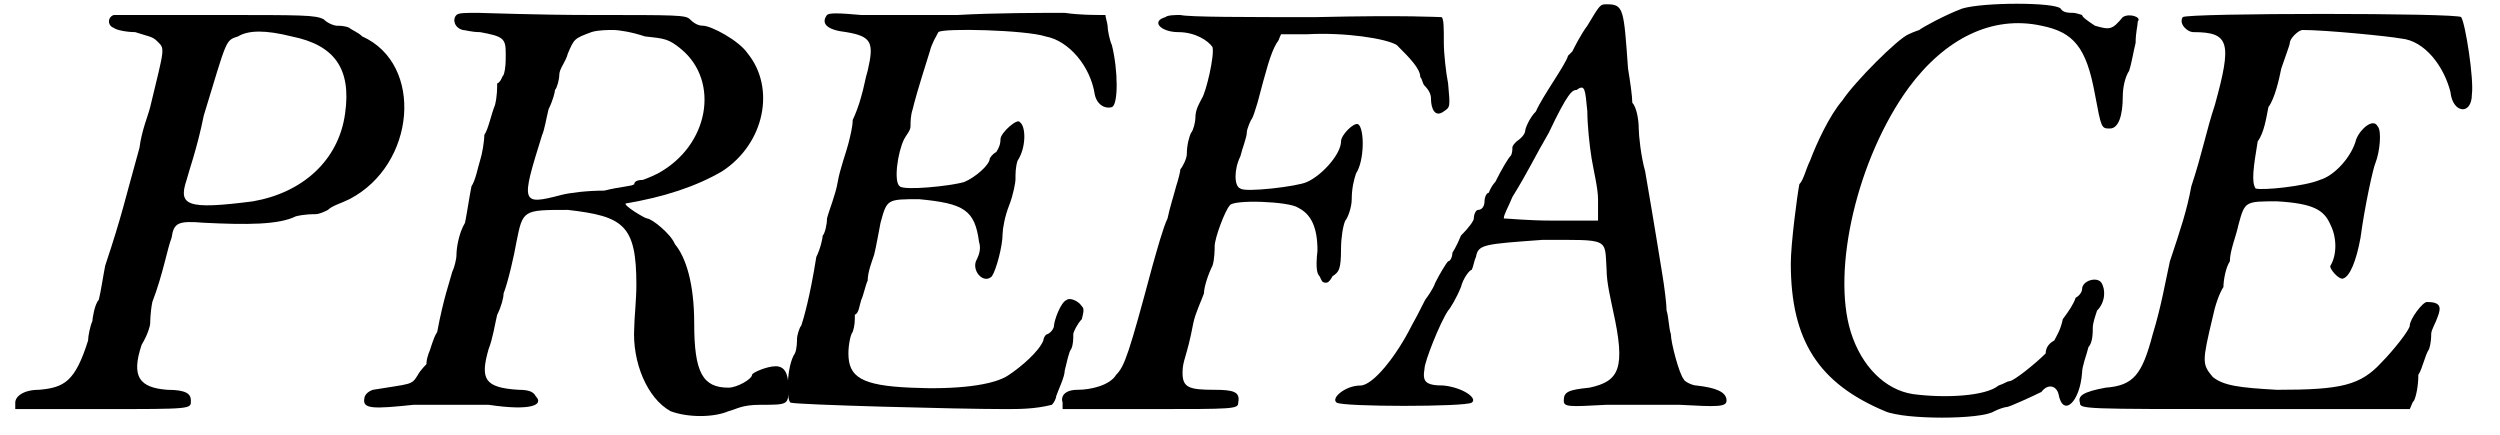 <?xml version='1.0' encoding='utf-8'?>
<svg xmlns="http://www.w3.org/2000/svg" xmlns:xlink="http://www.w3.org/1999/xlink" width="115px" height="20px" viewBox="0 0 1157 203" version="1.1">
<defs>
<path id="gl8454" d="M 48 2 C 45 3 45 7 48 8 C 49 9 54 10 58 10 C 64 12 66 12 68 14 C 72 18 72 16 65 45 C 64 49 61 56 60 64 C 53 89 52 95 44 119 C 43 124 42 131 41 135 C 39 137 38 144 38 145 C 37 147 36 152 36 154 C 30 173 25 176 13 177 C 6 177 2 180 2 183 C 2 183 2 185 2 186 C 15 186 29 186 42 186 C 85 186 84 186 84 182 C 84 179 82 177 73 177 C 60 176 56 171 61 156 C 64 151 65 147 65 146 C 65 146 65 141 66 136 C 71 123 73 111 75 106 C 76 99 78 98 90 99 C 110 100 125 100 133 96 C 137 95 141 95 142 95 C 144 95 146 94 148 93 C 150 91 154 90 158 88 C 189 72 193 25 164 12 C 162 10 159 9 158 8 C 156 7 153 7 152 7 C 151 7 148 6 146 4 C 142 2 137 2 95 2 C 70 2 48 2 48 2 M 131 12 C 151 16 159 27 156 48 C 153 70 136 85 113 89 C 82 93 78 91 82 79 C 83 75 87 64 90 49 C 101 13 100 14 106 12 C 111 9 119 9 131 12 z" fill="black"/><!-- width=193 height=193 -->
<path id="gl8455" d="M 45 2 C 43 4 44 8 48 9 C 49 9 52 10 56 10 C 67 12 68 13 68 20 C 68 24 68 27 67 30 C 66 31 66 33 64 34 C 64 36 64 40 63 44 C 61 49 60 55 58 58 C 58 61 57 67 56 70 C 55 73 54 79 52 82 C 51 87 50 94 49 99 C 46 104 45 111 45 114 C 45 116 44 120 43 122 C 42 126 39 134 36 150 C 34 153 33 158 32 160 C 31 163 31 164 31 165 C 31 165 28 168 27 170 C 24 175 24 174 6 177 C 3 178 2 180 2 181 C 1 186 6 186 25 184 C 37 184 49 184 60 184 C 80 187 86 184 82 180 C 81 178 79 177 74 177 C 58 176 56 172 60 158 C 62 153 63 146 64 142 C 66 138 67 134 67 132 C 69 127 72 114 73 108 C 76 93 76 93 97 93 C 123 96 129 100 129 128 C 129 135 128 144 128 148 C 127 164 134 181 145 187 C 153 190 165 190 172 187 C 176 186 178 184 187 184 C 200 184 200 184 200 176 C 200 169 198 166 194 166 C 190 166 183 169 183 170 C 183 172 176 176 172 176 C 160 176 156 169 156 146 C 156 127 152 115 147 109 C 145 104 136 97 134 97 C 133 97 123 91 124 90 C 142 87 157 82 169 75 C 189 62 194 36 181 20 C 177 14 164 7 160 7 C 158 7 156 6 154 4 C 152 2 148 2 108 2 C 82 2 58 1 55 1 C 49 1 46 1 45 2 M 133 12 C 142 13 144 13 150 18 C 168 33 163 63 139 76 C 135 78 132 79 132 79 C 129 79 128 80 128 81 C 127 82 122 82 114 84 C 106 84 98 85 94 86 C 75 91 75 90 85 58 C 86 56 87 50 88 46 C 90 42 91 38 91 37 C 92 36 93 32 93 30 C 93 27 96 24 97 20 C 100 13 100 13 108 10 C 111 9 116 9 118 9 C 121 9 127 10 133 12 z" fill="black"/><!-- width=207 height=198 -->
<path id="gl8456" d="M 21 2 C 18 6 21 9 30 10 C 42 12 43 15 40 28 C 39 31 38 37 37 40 C 36 44 34 49 33 51 C 33 54 32 58 31 62 C 30 66 27 74 26 80 C 25 86 22 93 21 97 C 21 100 20 104 19 105 C 19 106 18 111 16 115 C 13 134 10 144 9 147 C 8 148 7 152 7 153 C 7 154 7 158 6 160 C 2 166 2 182 4 183 C 7 184 82 186 104 186 C 111 186 118 186 126 184 C 127 183 128 181 128 180 C 129 177 132 171 132 168 C 133 164 134 159 135 158 C 136 156 136 153 136 151 C 136 150 138 146 140 144 C 141 140 141 139 140 138 C 138 135 134 134 133 135 C 130 136 127 145 127 147 C 127 148 126 150 124 151 C 123 151 122 153 122 154 C 120 159 112 166 106 170 C 99 175 81 177 60 176 C 37 175 31 171 31 160 C 31 156 32 151 33 150 C 34 147 34 145 34 142 C 36 141 36 138 37 135 C 38 133 39 128 40 126 C 40 122 42 117 43 114 C 44 110 45 104 46 99 C 49 88 49 88 64 88 C 85 90 90 93 92 108 C 93 111 92 114 91 116 C 88 121 94 128 98 124 C 100 121 103 110 103 104 C 103 102 104 96 106 91 C 108 86 109 80 109 79 C 109 76 109 73 110 70 C 114 64 114 54 111 52 C 110 50 102 57 102 60 C 102 61 102 63 100 66 C 98 67 97 69 97 69 C 97 72 90 78 85 80 C 78 82 57 84 55 82 C 52 80 54 66 57 60 C 58 58 60 56 60 54 C 60 52 60 49 61 46 C 62 42 63 38 69 19 C 70 15 72 12 73 10 C 75 8 114 9 123 12 C 134 14 144 26 146 39 C 147 44 151 46 154 45 C 157 44 157 28 154 16 C 153 14 152 9 152 7 C 152 6 151 3 151 2 C 145 2 139 2 132 1 C 122 1 99 1 82 2 C 66 2 45 2 37 2 C 26 1 22 1 21 2 z" fill="black"/><!-- width=164 height=193 -->
<path id="gl8457" d="M 50 2 C 43 4 48 9 56 9 C 64 9 70 13 72 16 C 73 20 69 37 67 40 C 66 42 64 45 64 49 C 64 51 63 55 62 56 C 61 58 60 62 60 66 C 60 68 58 72 57 73 C 57 74 56 78 55 81 C 54 85 52 91 51 96 C 49 100 46 111 44 118 C 33 159 31 165 27 169 C 24 174 15 176 9 176 C 3 176 1 179 2 182 C 2 182 2 183 2 185 C 15 185 30 185 43 185 C 82 185 84 185 84 182 C 85 177 82 176 73 176 C 61 176 58 175 58 168 C 58 162 60 161 63 145 C 64 140 67 134 68 131 C 68 128 70 122 72 118 C 73 115 73 110 73 109 C 73 105 78 92 80 90 C 81 87 108 88 112 91 C 118 94 121 100 121 111 C 120 120 121 122 122 123 C 123 125 123 126 125 126 C 126 126 127 125 128 123 C 131 121 132 120 132 110 C 132 105 133 99 134 97 C 135 96 137 91 137 87 C 137 82 138 78 139 75 C 143 69 143 54 140 52 C 138 51 132 57 132 60 C 132 66 123 76 116 79 C 112 81 87 84 85 82 C 82 81 82 73 85 67 C 86 63 88 58 88 56 C 88 54 90 50 90 50 C 91 49 92 45 93 42 C 97 27 99 19 102 14 C 103 13 103 12 104 10 C 108 10 111 10 116 10 C 134 9 153 12 158 15 C 164 21 169 26 169 30 C 170 31 170 33 171 34 C 173 36 174 38 174 40 C 174 45 176 49 180 46 C 183 44 183 44 182 33 C 181 28 180 19 180 14 C 180 7 180 3 179 2 C 177 2 163 1 120 2 C 88 2 61 2 57 1 C 55 1 51 1 50 2 z" fill="black"/><!-- width=191 height=192 -->
<path id="gl8458" d="M 121 12 C 118 16 115 22 114 24 C 114 24 112 26 112 26 C 111 30 100 45 97 52 C 94 55 92 60 92 61 C 92 62 91 64 88 66 C 87 67 86 68 86 69 C 86 70 86 72 85 73 C 84 74 81 79 78 85 C 76 87 75 90 75 90 C 74 90 73 92 73 94 C 73 96 72 98 70 98 C 69 98 68 100 68 102 C 68 103 66 106 62 110 C 60 115 58 118 58 118 C 58 120 57 122 56 122 C 55 123 52 128 50 132 C 49 135 46 139 46 139 C 45 140 43 145 39 152 C 32 166 21 180 15 180 C 8 180 1 186 4 188 C 7 190 64 190 67 188 C 70 186 63 181 54 180 C 45 180 44 178 45 172 C 45 169 52 151 56 145 C 57 144 60 139 62 134 C 63 130 66 126 67 126 C 68 124 68 122 69 120 C 70 114 73 114 100 112 C 132 112 129 111 130 126 C 130 132 132 140 133 145 C 139 172 136 178 122 181 C 112 182 110 183 110 187 C 110 190 112 190 130 189 C 141 189 153 189 164 189 C 182 190 186 190 186 187 C 186 183 181 181 172 180 C 170 180 166 178 166 177 C 164 175 160 160 160 156 C 159 153 159 148 158 145 C 158 142 157 134 156 128 C 154 116 153 109 148 80 C 146 73 145 63 145 60 C 145 56 144 50 142 48 C 142 45 141 38 140 32 C 138 4 138 2 130 2 C 127 2 127 2 121 12 M 121 52 C 121 58 122 68 123 74 C 124 80 126 88 126 93 C 126 97 126 99 126 103 C 118 103 111 103 105 103 C 93 103 84 102 82 102 C 82 100 84 97 86 92 C 94 79 96 74 103 62 C 112 43 114 42 116 42 C 120 39 120 42 121 52 z" fill="black"/><!-- width=193 height=196 -->
<path id="gl6162" d="M 86 4 C 78 7 67 13 66 14 C 66 14 63 15 61 16 C 56 18 36 38 30 47 C 24 54 18 67 15 75 C 13 79 12 84 10 86 C 9 91 6 114 6 123 C 6 159 19 179 50 192 C 59 196 95 196 101 192 C 103 191 106 190 107 190 C 108 190 119 185 123 183 C 126 179 130 180 131 184 C 133 195 141 188 142 174 C 142 171 144 166 145 162 C 147 160 147 155 147 153 C 147 151 148 148 149 145 C 153 141 153 135 151 132 C 149 129 142 131 142 135 C 142 136 141 138 139 139 C 138 142 136 145 133 149 C 132 154 130 157 129 159 C 127 160 125 162 125 165 C 120 170 110 178 108 178 C 107 178 106 179 103 180 C 97 185 78 186 63 184 C 50 182 39 171 34 155 C 25 126 37 74 61 41 C 78 18 100 7 123 12 C 138 15 144 22 148 44 C 151 60 151 60 155 60 C 159 60 161 54 161 45 C 161 41 162 36 164 33 C 165 30 166 24 167 20 C 167 15 168 12 168 10 C 170 8 164 6 161 8 C 156 14 155 14 148 12 C 145 10 142 8 142 7 C 142 7 139 6 138 6 C 136 6 133 6 132 4 C 129 1 96 1 86 4 z" fill="black"/><!-- width=179 height=203 -->
<path id="gl6401" d="M 51 3 C 49 6 53 10 56 10 C 73 10 74 15 66 44 C 62 56 60 67 55 82 C 53 93 50 102 45 117 C 43 126 41 138 37 151 C 32 170 28 175 15 176 C 4 178 2 180 3 183 C 3 186 4 186 80 186 C 106 186 131 186 157 186 C 158 184 158 183 159 182 C 160 180 161 175 161 170 C 163 167 164 161 166 158 C 167 155 167 152 167 151 C 167 149 169 146 170 143 C 172 138 171 136 165 136 C 163 136 157 144 157 147 C 157 149 149 159 144 164 C 134 175 125 177 95 177 C 77 176 70 175 65 171 C 60 165 60 164 65 143 C 66 138 68 132 70 129 C 70 126 71 120 73 117 C 73 112 76 105 77 100 C 80 89 80 89 95 89 C 112 90 117 93 120 100 C 123 106 123 114 120 119 C 119 120 124 126 126 125 C 129 124 132 117 134 106 C 136 91 140 73 141 71 C 143 66 144 56 142 54 C 140 50 134 55 132 60 C 130 68 122 77 115 79 C 108 82 88 84 85 83 C 83 80 84 73 86 61 C 89 57 90 50 91 45 C 94 41 96 32 97 27 C 99 21 101 16 101 15 C 101 13 105 9 107 9 C 118 9 148 12 153 13 C 164 14 173 26 176 38 C 177 48 186 49 186 39 C 187 32 183 6 181 3 C 180 1 53 1 51 3 z" fill="black"/><!-- width=194 height=194 -->
</defs>
<use xlink:href="#gl8454" x="0" y="5"/>
<use xlink:href="#gl8455" x="163" y="5"/>
<use xlink:href="#gl8456" x="360" y="5"/>
<use xlink:href="#gl8457" x="489" y="6"/>
<use xlink:href="#gl8458" x="615" y="0"/>
<use xlink:href="#gl6162" x="825" y="0"/>
<use xlink:href="#gl6401" x="963" y="5"/>
</svg>
